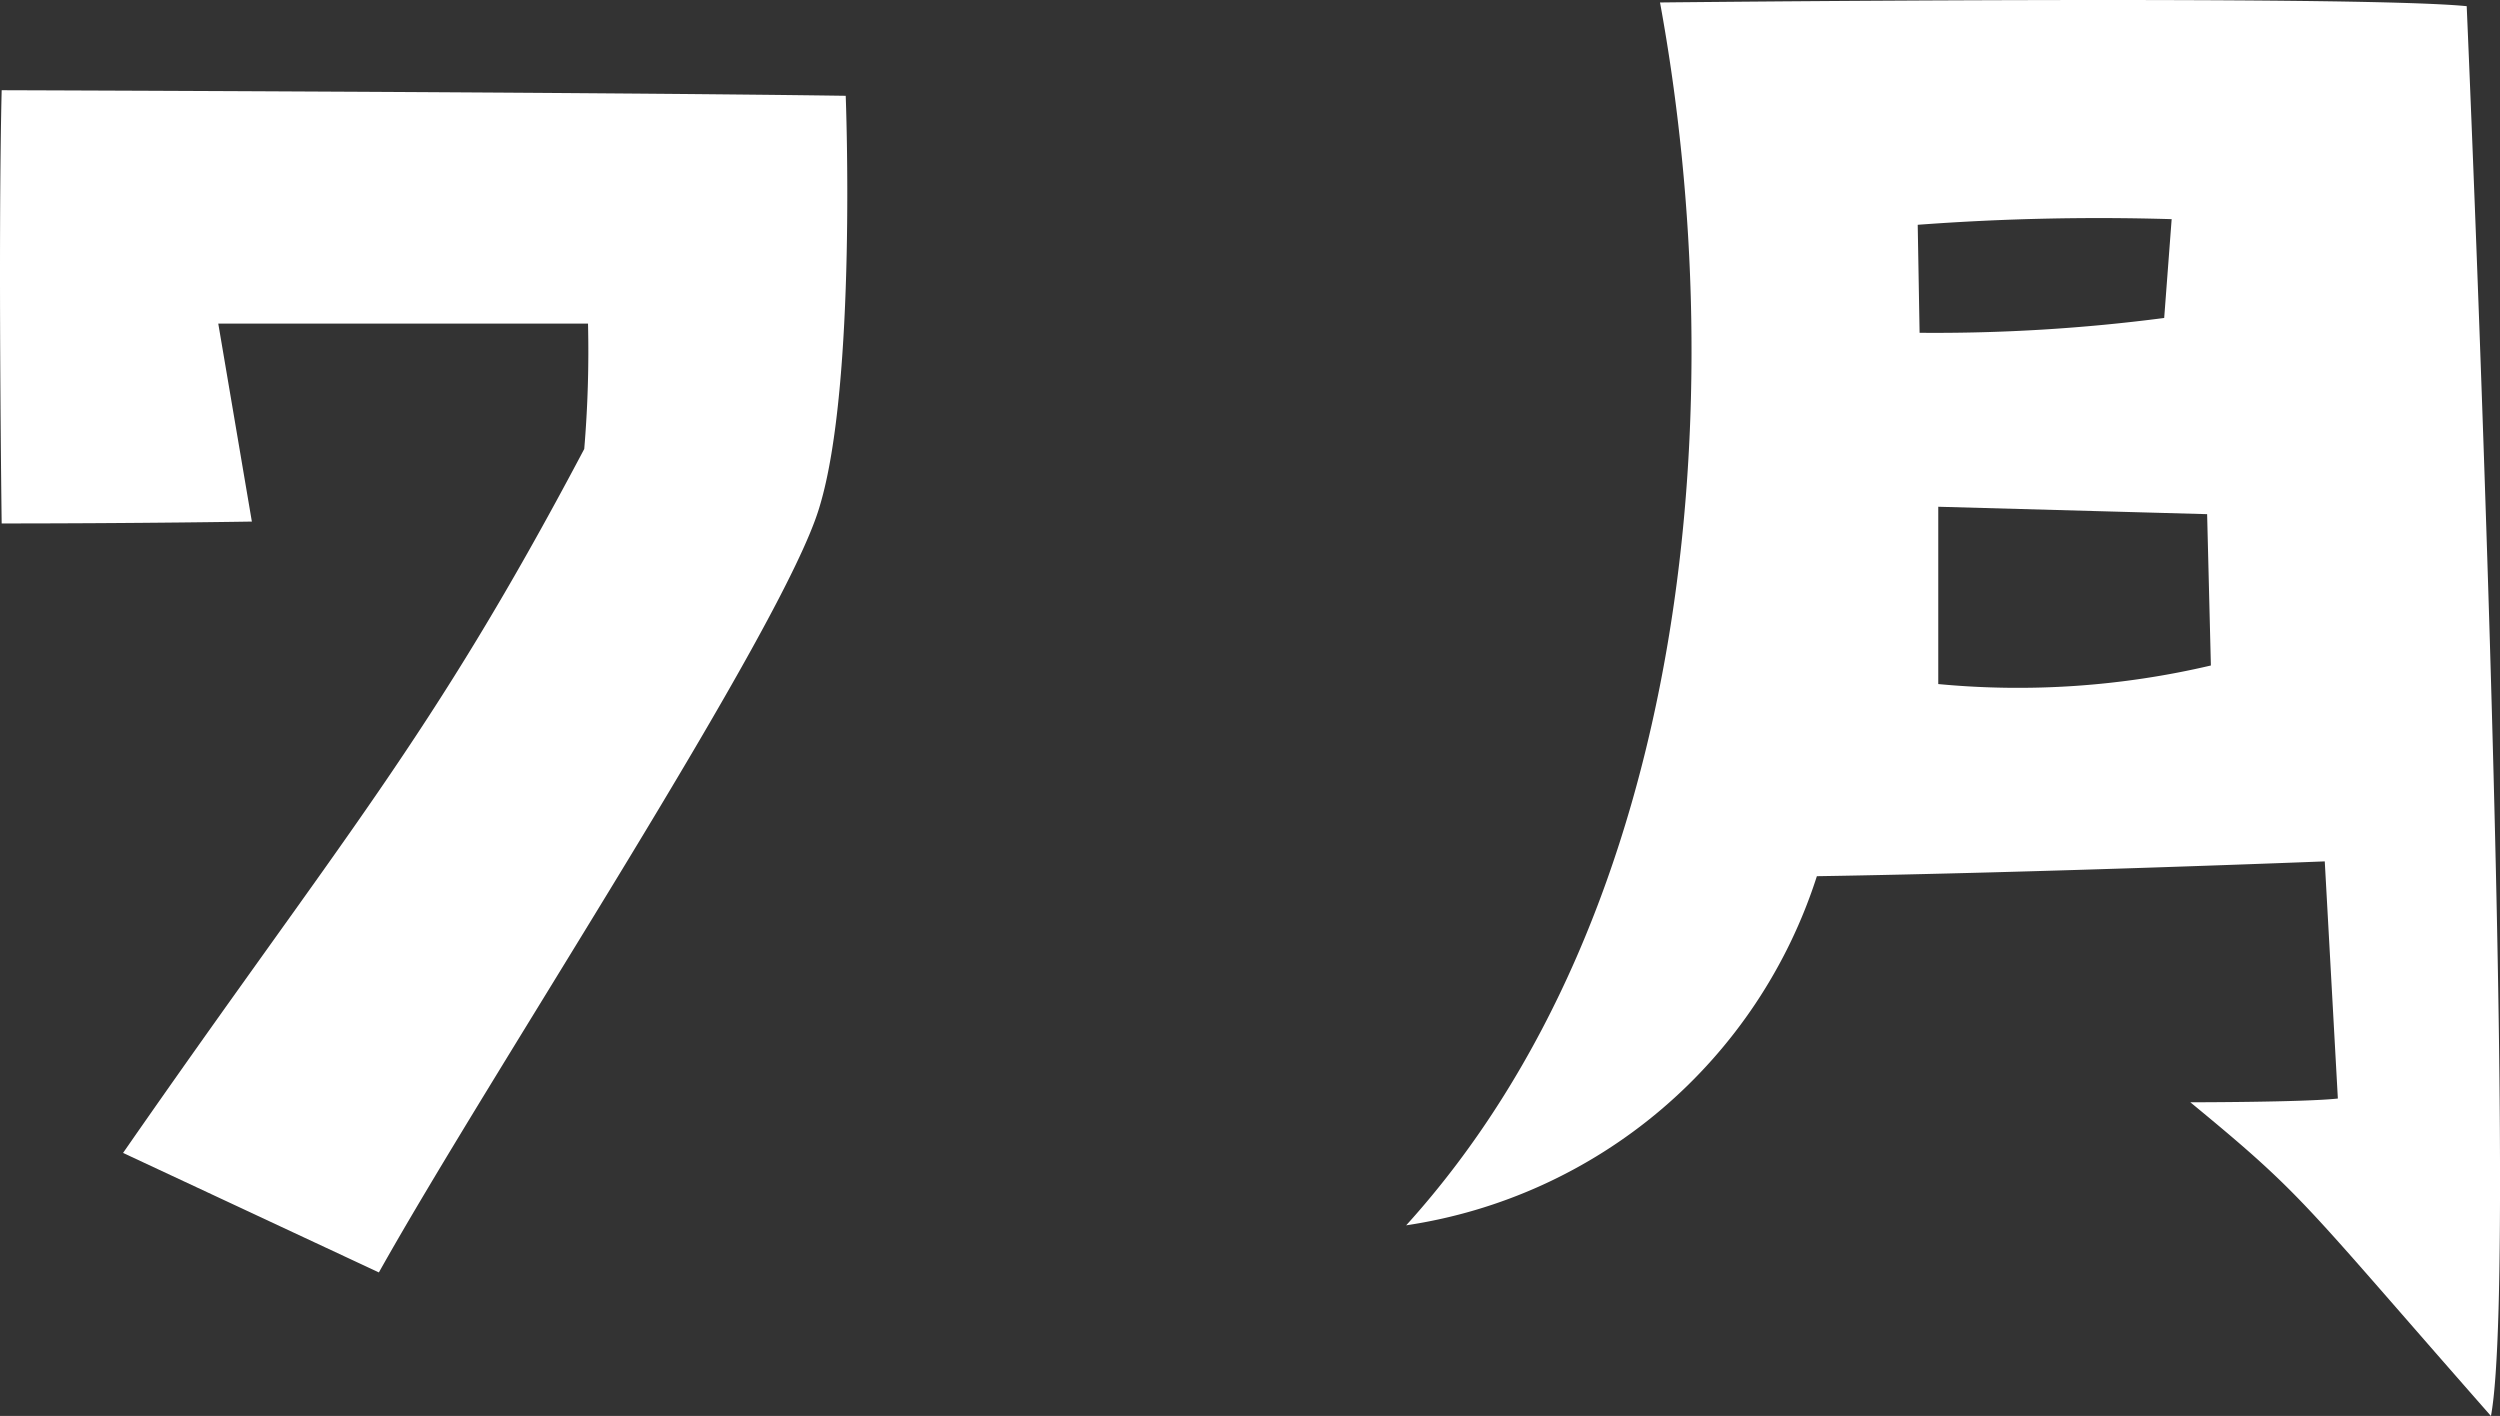 <svg xmlns="http://www.w3.org/2000/svg" width="50.602" height="28.66" viewBox="0 0 50.602 28.66"><rect x="0" y="0" width="50.602" height="28.66" fill="#333333" stroke="none"/><g transform="translate(12116.453 -10930.271)"><path d="M805.373,142.354a23.644,23.644,0,0,0,.076-2.533h-7.484l.68,4.007s-2.3.038-5.064.038c0,0-.076-5.594,0-8.769,0,0,11.868.038,17.084.113,0,0,.227,5.821-.529,8.316-.719,2.457-6.653,11.451-8.92,15.5l-5.178-2.419c4.46-6.425,6.2-8.315,9.335-14.249" transform="translate(-12910 10797)" fill="#fff"/><path d="M822.006,158.076c5.783-6.386,6.615-16.705,5.141-24.755,0,0,14.06-.152,16.328.075,0,0,1.1,25.248.491,28.536-3.855-4.385-3.742-4.422-6.085-6.35,0,0,2.306,0,2.986-.076l-.265-4.8s-5.744.228-10.28.3a10.334,10.334,0,0,1-8.316,7.067m10.357-20.257.038,2.191a35.806,35.806,0,0,0,4.951-.3l.151-2a49.392,49.392,0,0,0-5.14.114m5.858,5.857-5.442-.15v3.589a17.067,17.067,0,0,0,5.518-.376Z" transform="translate(-12910 10797)" fill="#fff"/></g></svg>